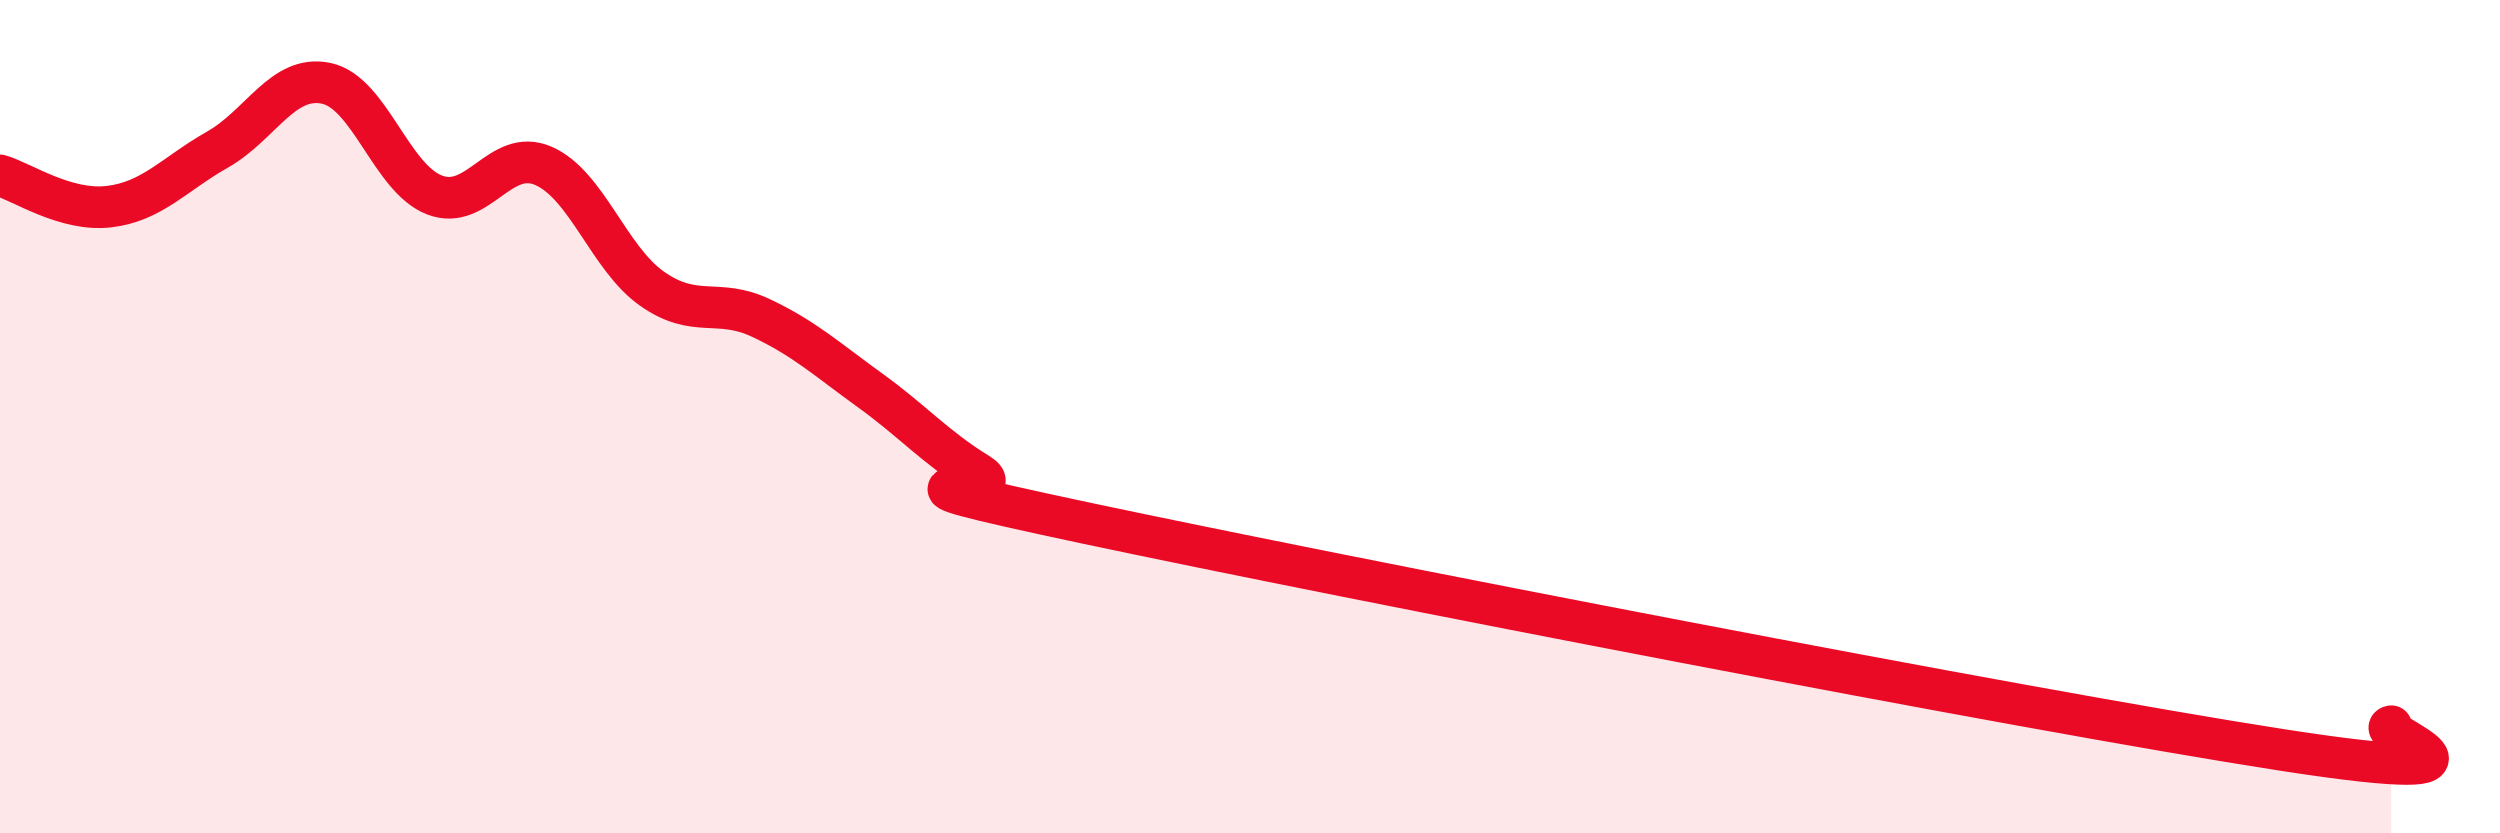 
    <svg width="60" height="20" viewBox="0 0 60 20" xmlns="http://www.w3.org/2000/svg">
      <path
        d="M 0,4.21 C 0.52,4.36 1.57,5.08 2.61,4.96 C 3.65,4.84 4.18,4.18 5.22,3.59 C 6.26,3 6.79,1.78 7.83,2 C 8.87,2.22 9.39,4.28 10.43,4.68 C 11.47,5.08 12,3.53 13.04,3.98 C 14.08,4.43 14.61,6.2 15.65,6.93 C 16.69,7.66 17.22,7.14 18.26,7.63 C 19.3,8.12 19.83,8.61 20.87,9.36 C 21.91,10.11 22.44,10.73 23.48,11.37 C 24.52,12.01 19.83,11.23 26.09,12.56 C 32.35,13.89 48.52,17.03 54.78,18 C 61.04,18.97 56.87,17.54 57.39,17.43L57.39 20L0 20Z"
        fill="#EB0A25"
        opacity="0.1"
        stroke-linecap="round"
        stroke-linejoin="round"
      />
      <path
        d="M 0,4.21 C 0.52,4.36 1.57,5.08 2.61,4.96 C 3.65,4.84 4.18,4.18 5.22,3.59 C 6.26,3 6.79,1.78 7.83,2 C 8.87,2.22 9.39,4.28 10.43,4.68 C 11.47,5.08 12,3.53 13.04,3.98 C 14.08,4.43 14.61,6.2 15.65,6.93 C 16.69,7.66 17.22,7.14 18.26,7.63 C 19.3,8.12 19.83,8.61 20.87,9.36 C 21.91,10.11 22.44,10.73 23.48,11.37 C 24.52,12.01 19.83,11.23 26.09,12.56 C 32.35,13.89 48.52,17.03 54.78,18 C 61.04,18.97 56.87,17.54 57.39,17.43"
        stroke="#EB0A25"
        stroke-width="1"
        fill="none"
        stroke-linecap="round"
        stroke-linejoin="round"
      />
    </svg>
  